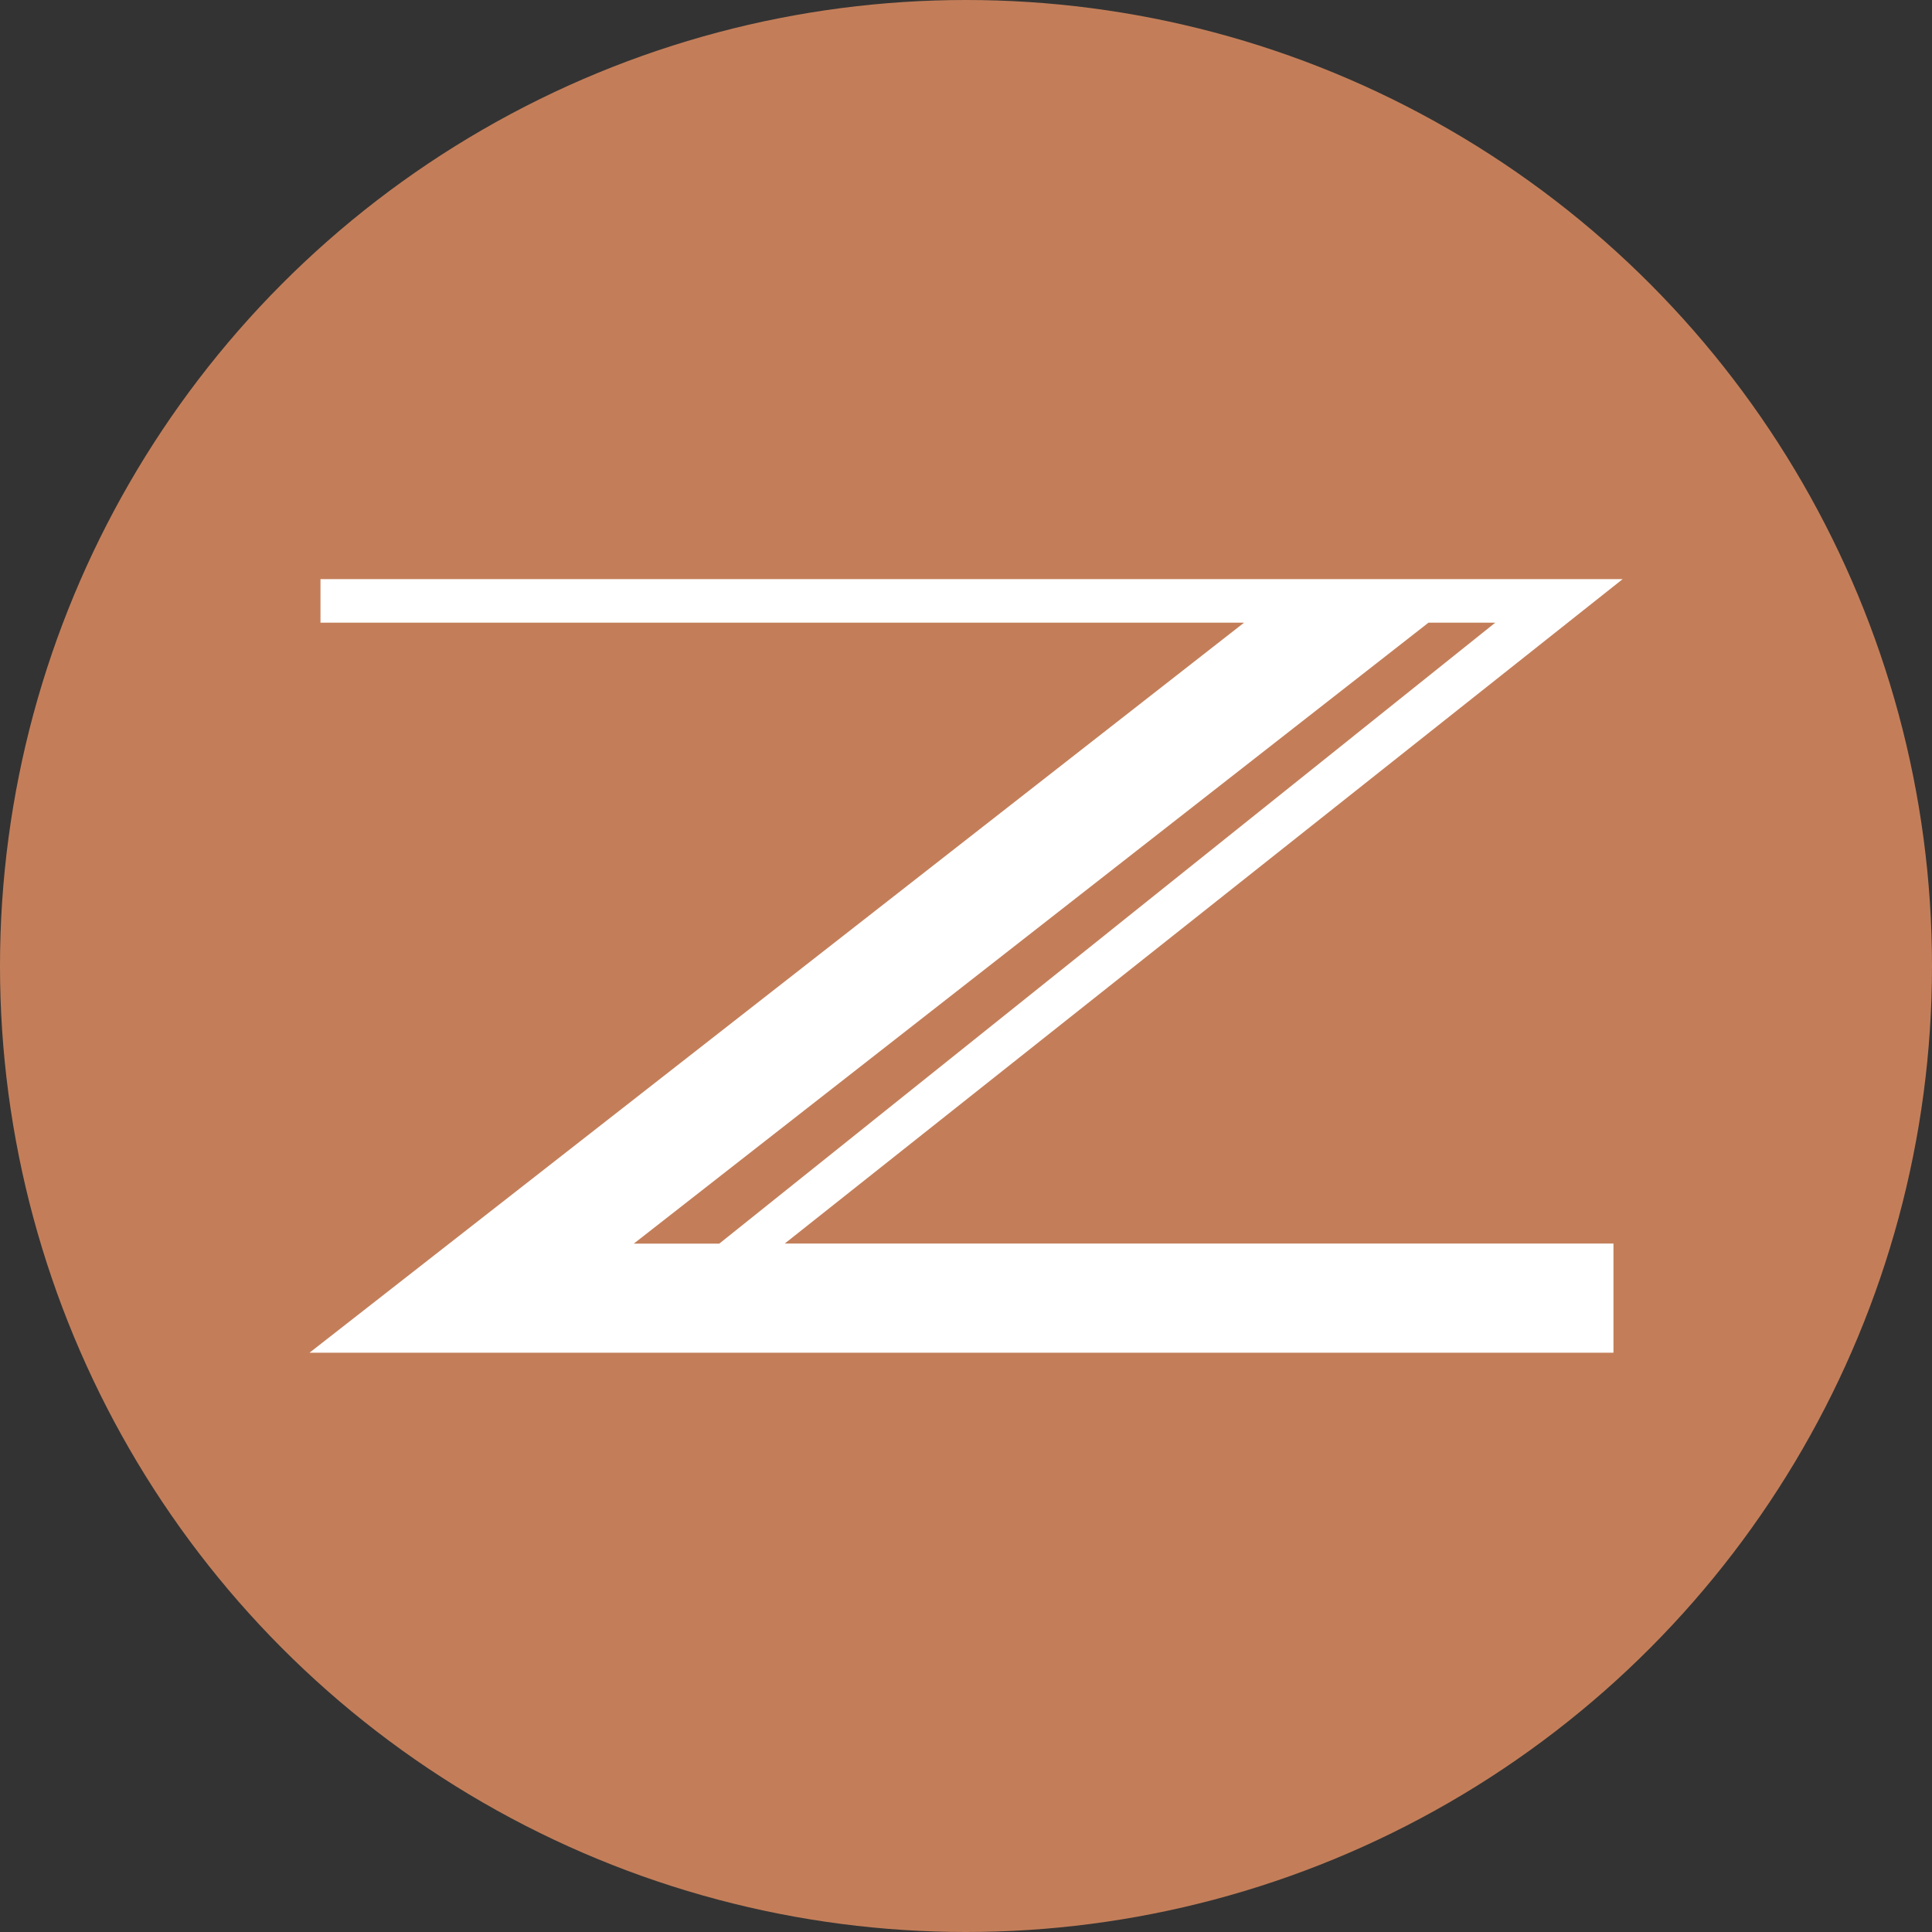 <?xml version="1.0" encoding="UTF-8"?><svg id="Layer_2" xmlns="http://www.w3.org/2000/svg" viewBox="0 0 139.44 139.44"><rect x="0" y="0" width="139.44" height="139.44" fill="#333333" stroke="none"/><g id="Layer_1-2"><circle cx="69.72" cy="69.72" r="69.72" style="fill:#c37e59; stroke-width:0px;"/><path d="M103.1,44.94h4.82l-56.01,44.82h-6.17l57.36-44.82ZM23.13,41.81v3.13h66.66L22.34,97.63h94.11v-7.88h-59.81l60.47-47.95H23.13Z" style="fill:#fff; stroke-width:0px;"/></g></svg>